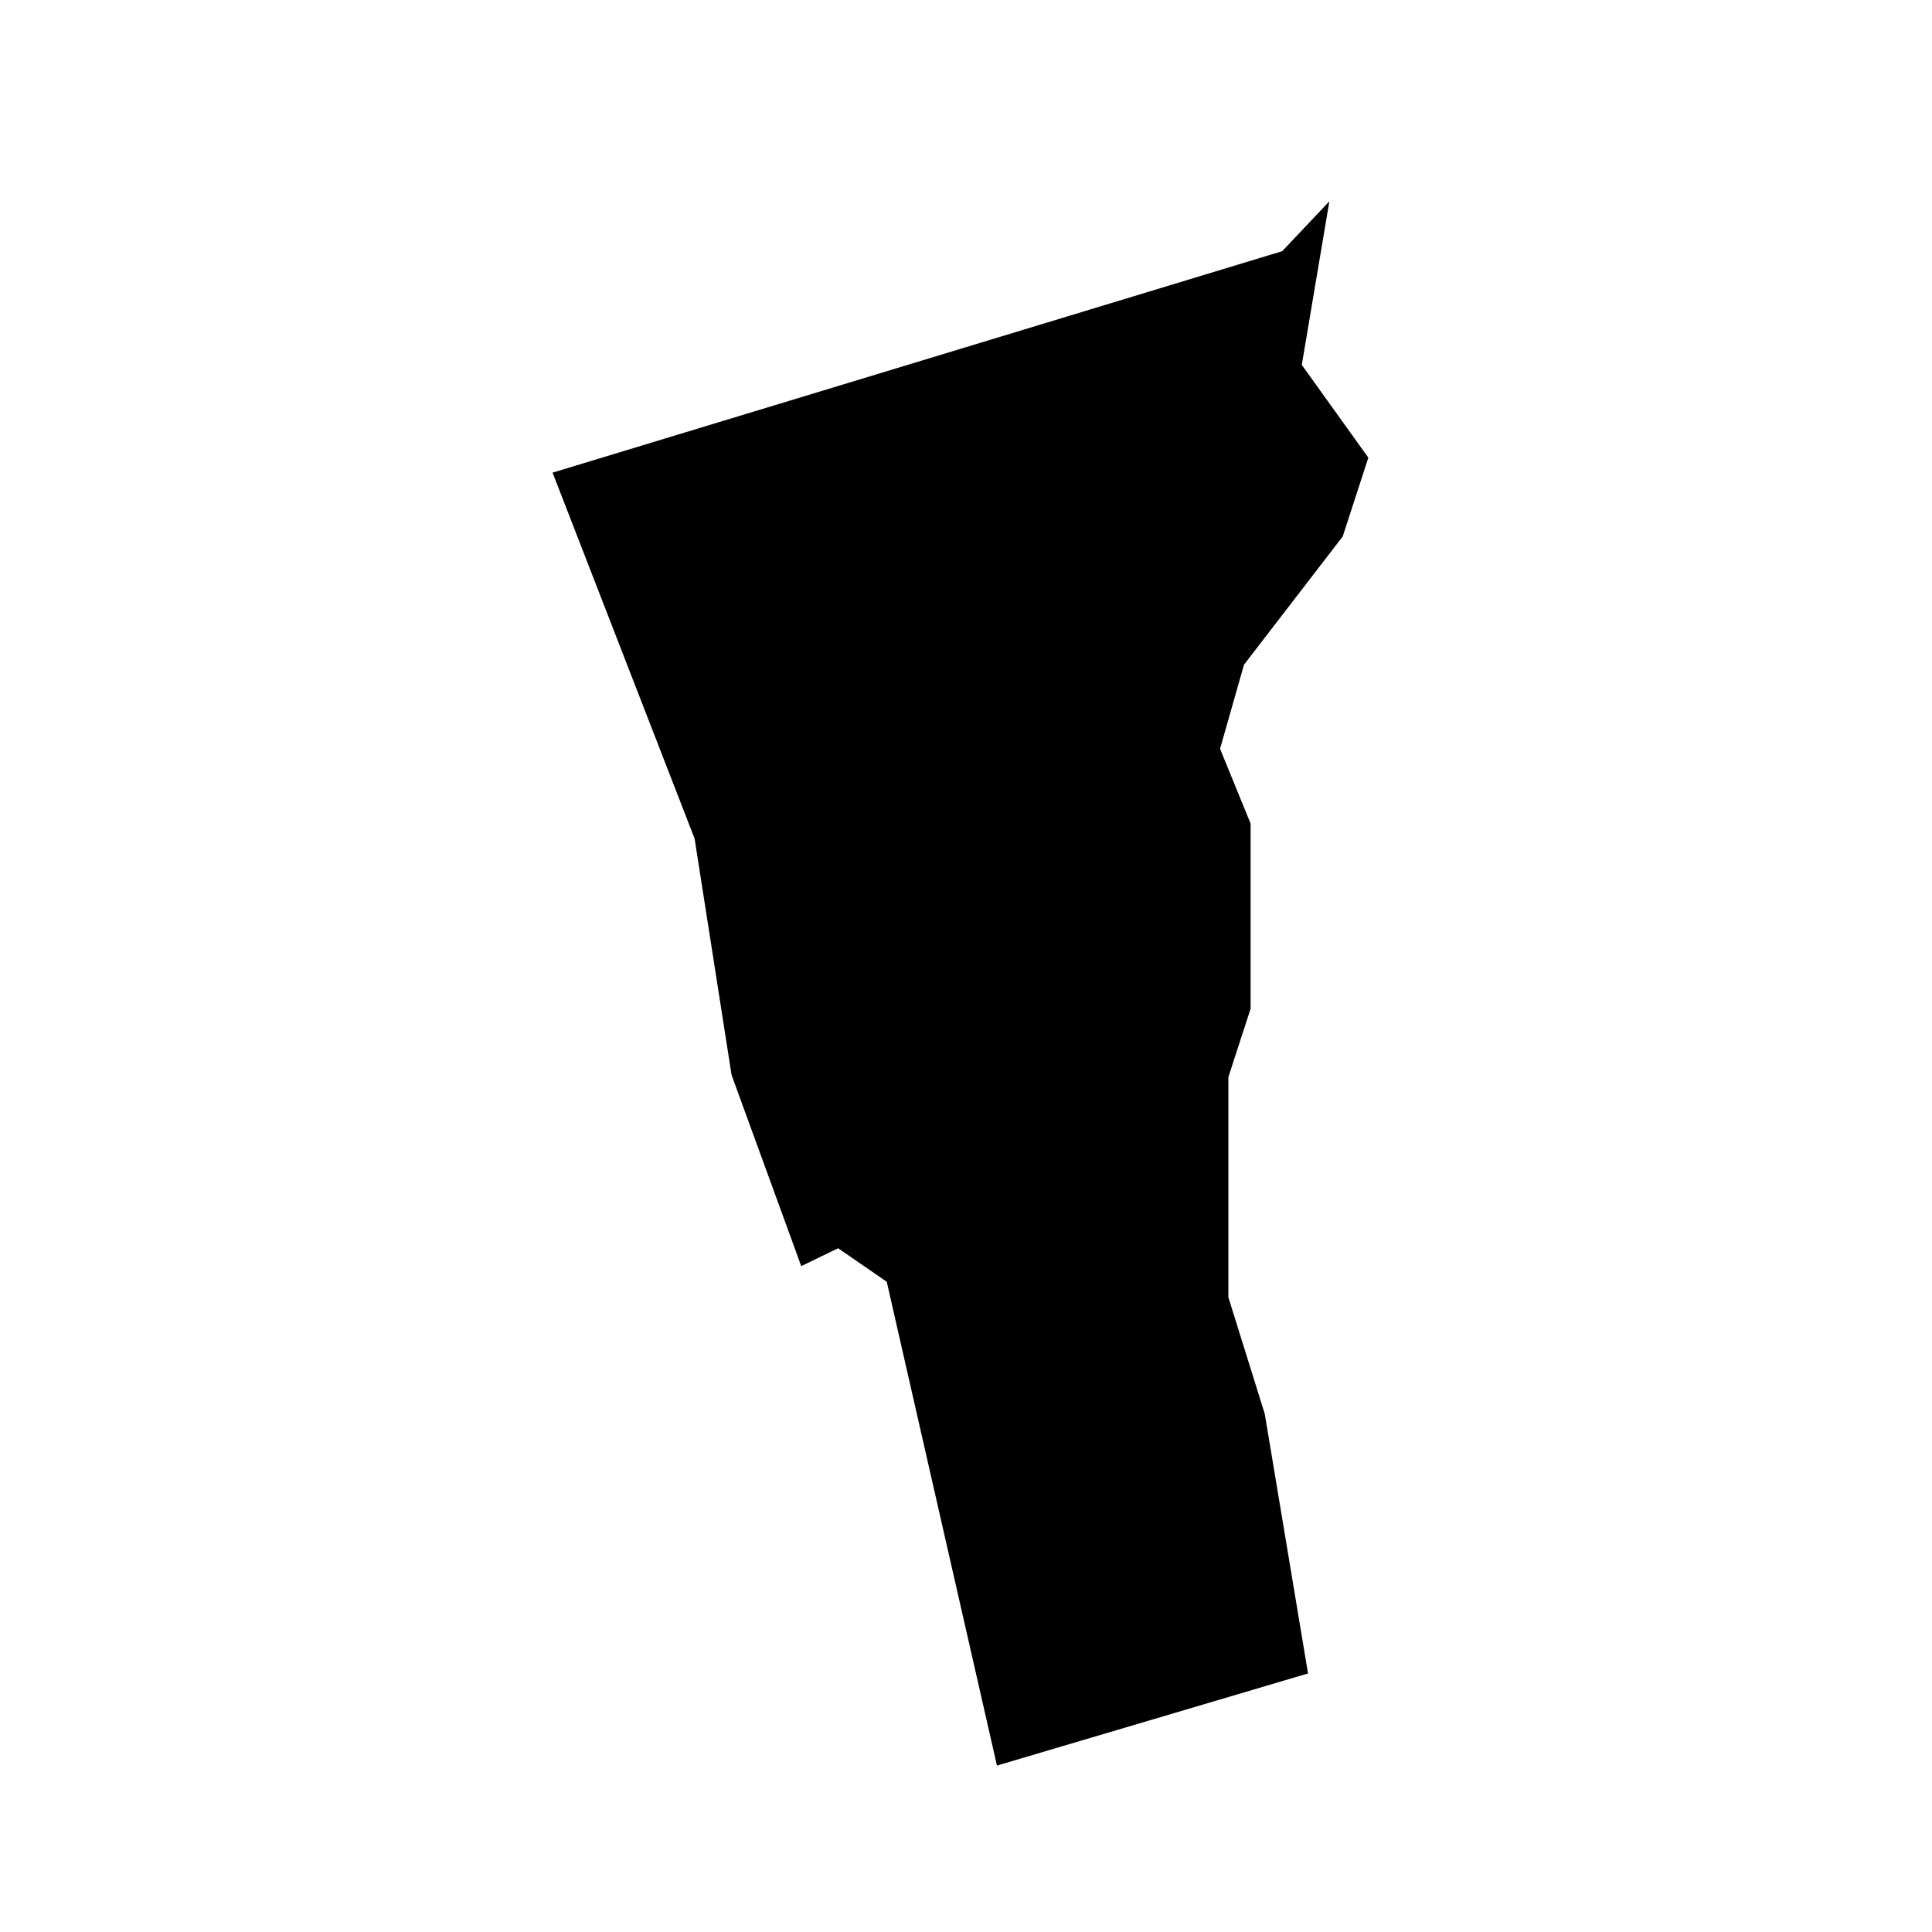 <?xml version="1.0" encoding="UTF-8"?>
<!-- Uploaded to: ICON Repo, www.iconrepo.com, Generator: ICON Repo Mixer Tools -->
<svg fill="#000000" width="800px" height="800px" version="1.1" viewBox="144 144 512 512" xmlns="http://www.w3.org/2000/svg">
 <path d="m496.3 197.34h0.023zm0 0-12.504 13.227-193.36 58.688 37.641 96.984 9.801 62.652 18.461 50.648 9.766-4.742 12.891 8.879 29.207 128.22 82.438-24.414-11.461-68.77-9.645-30.91-0.004-58.363 5.894-18.129v-49.039l-8.098-19.84 6.34-22.27 26.172-33.996 6.781-20.883-17.633-24.582z"/>
</svg>